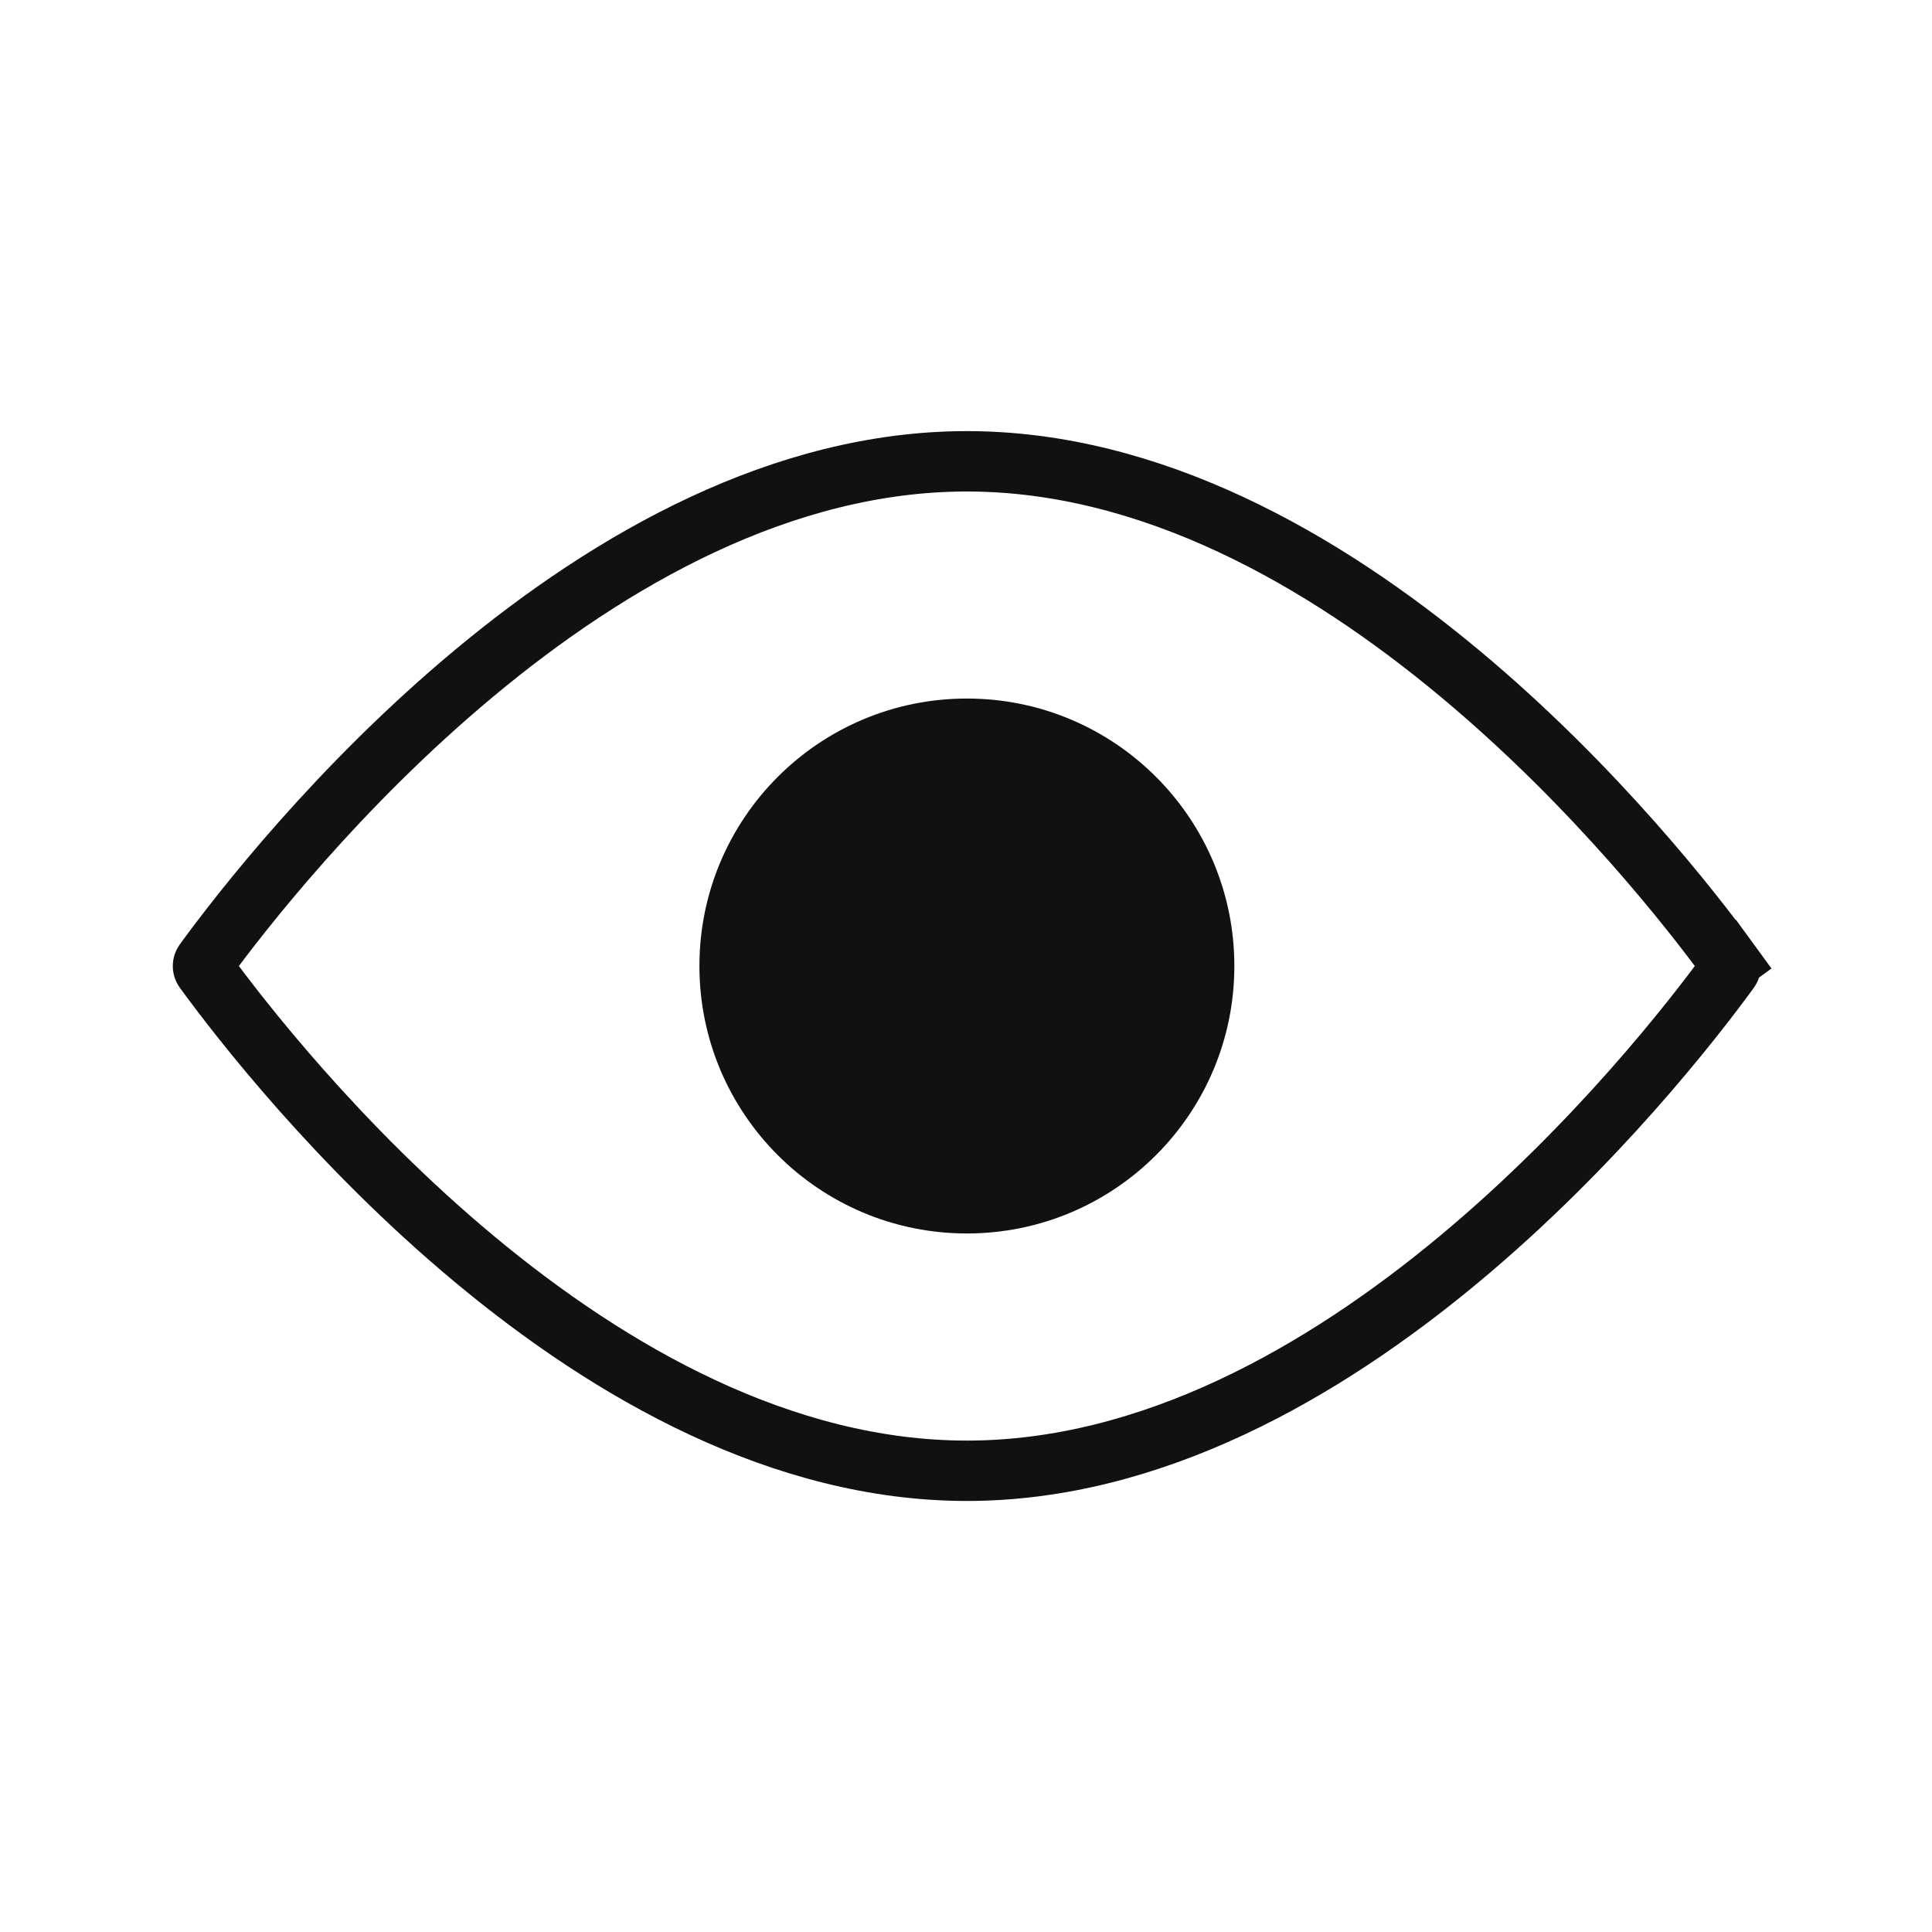 <svg width="48" height="48" viewBox="0 0 48 48" fill="none" xmlns="http://www.w3.org/2000/svg">
<path d="M42.964 23.898C43.011 23.962 43.011 24.04 42.964 24.104C42.07 25.33 39.641 28.462 36.257 31.28C32.859 34.109 28.596 36.541 24.021 36.541C19.446 36.541 15.183 34.109 11.785 31.28C8.401 28.462 5.972 25.33 5.078 24.104C5.031 24.04 5.031 23.962 5.078 23.898C5.972 22.672 8.401 19.54 11.785 16.722C15.183 13.893 19.446 11.461 24.021 11.461C28.596 11.461 32.859 13.893 36.257 16.722C39.641 19.54 42.07 22.672 42.964 23.898L43.57 23.456L42.964 23.898Z" stroke="#111111" stroke-width="1.5"/>
<circle cx="24.022" cy="24" r="6.645" fill="#111111"/>
</svg>
